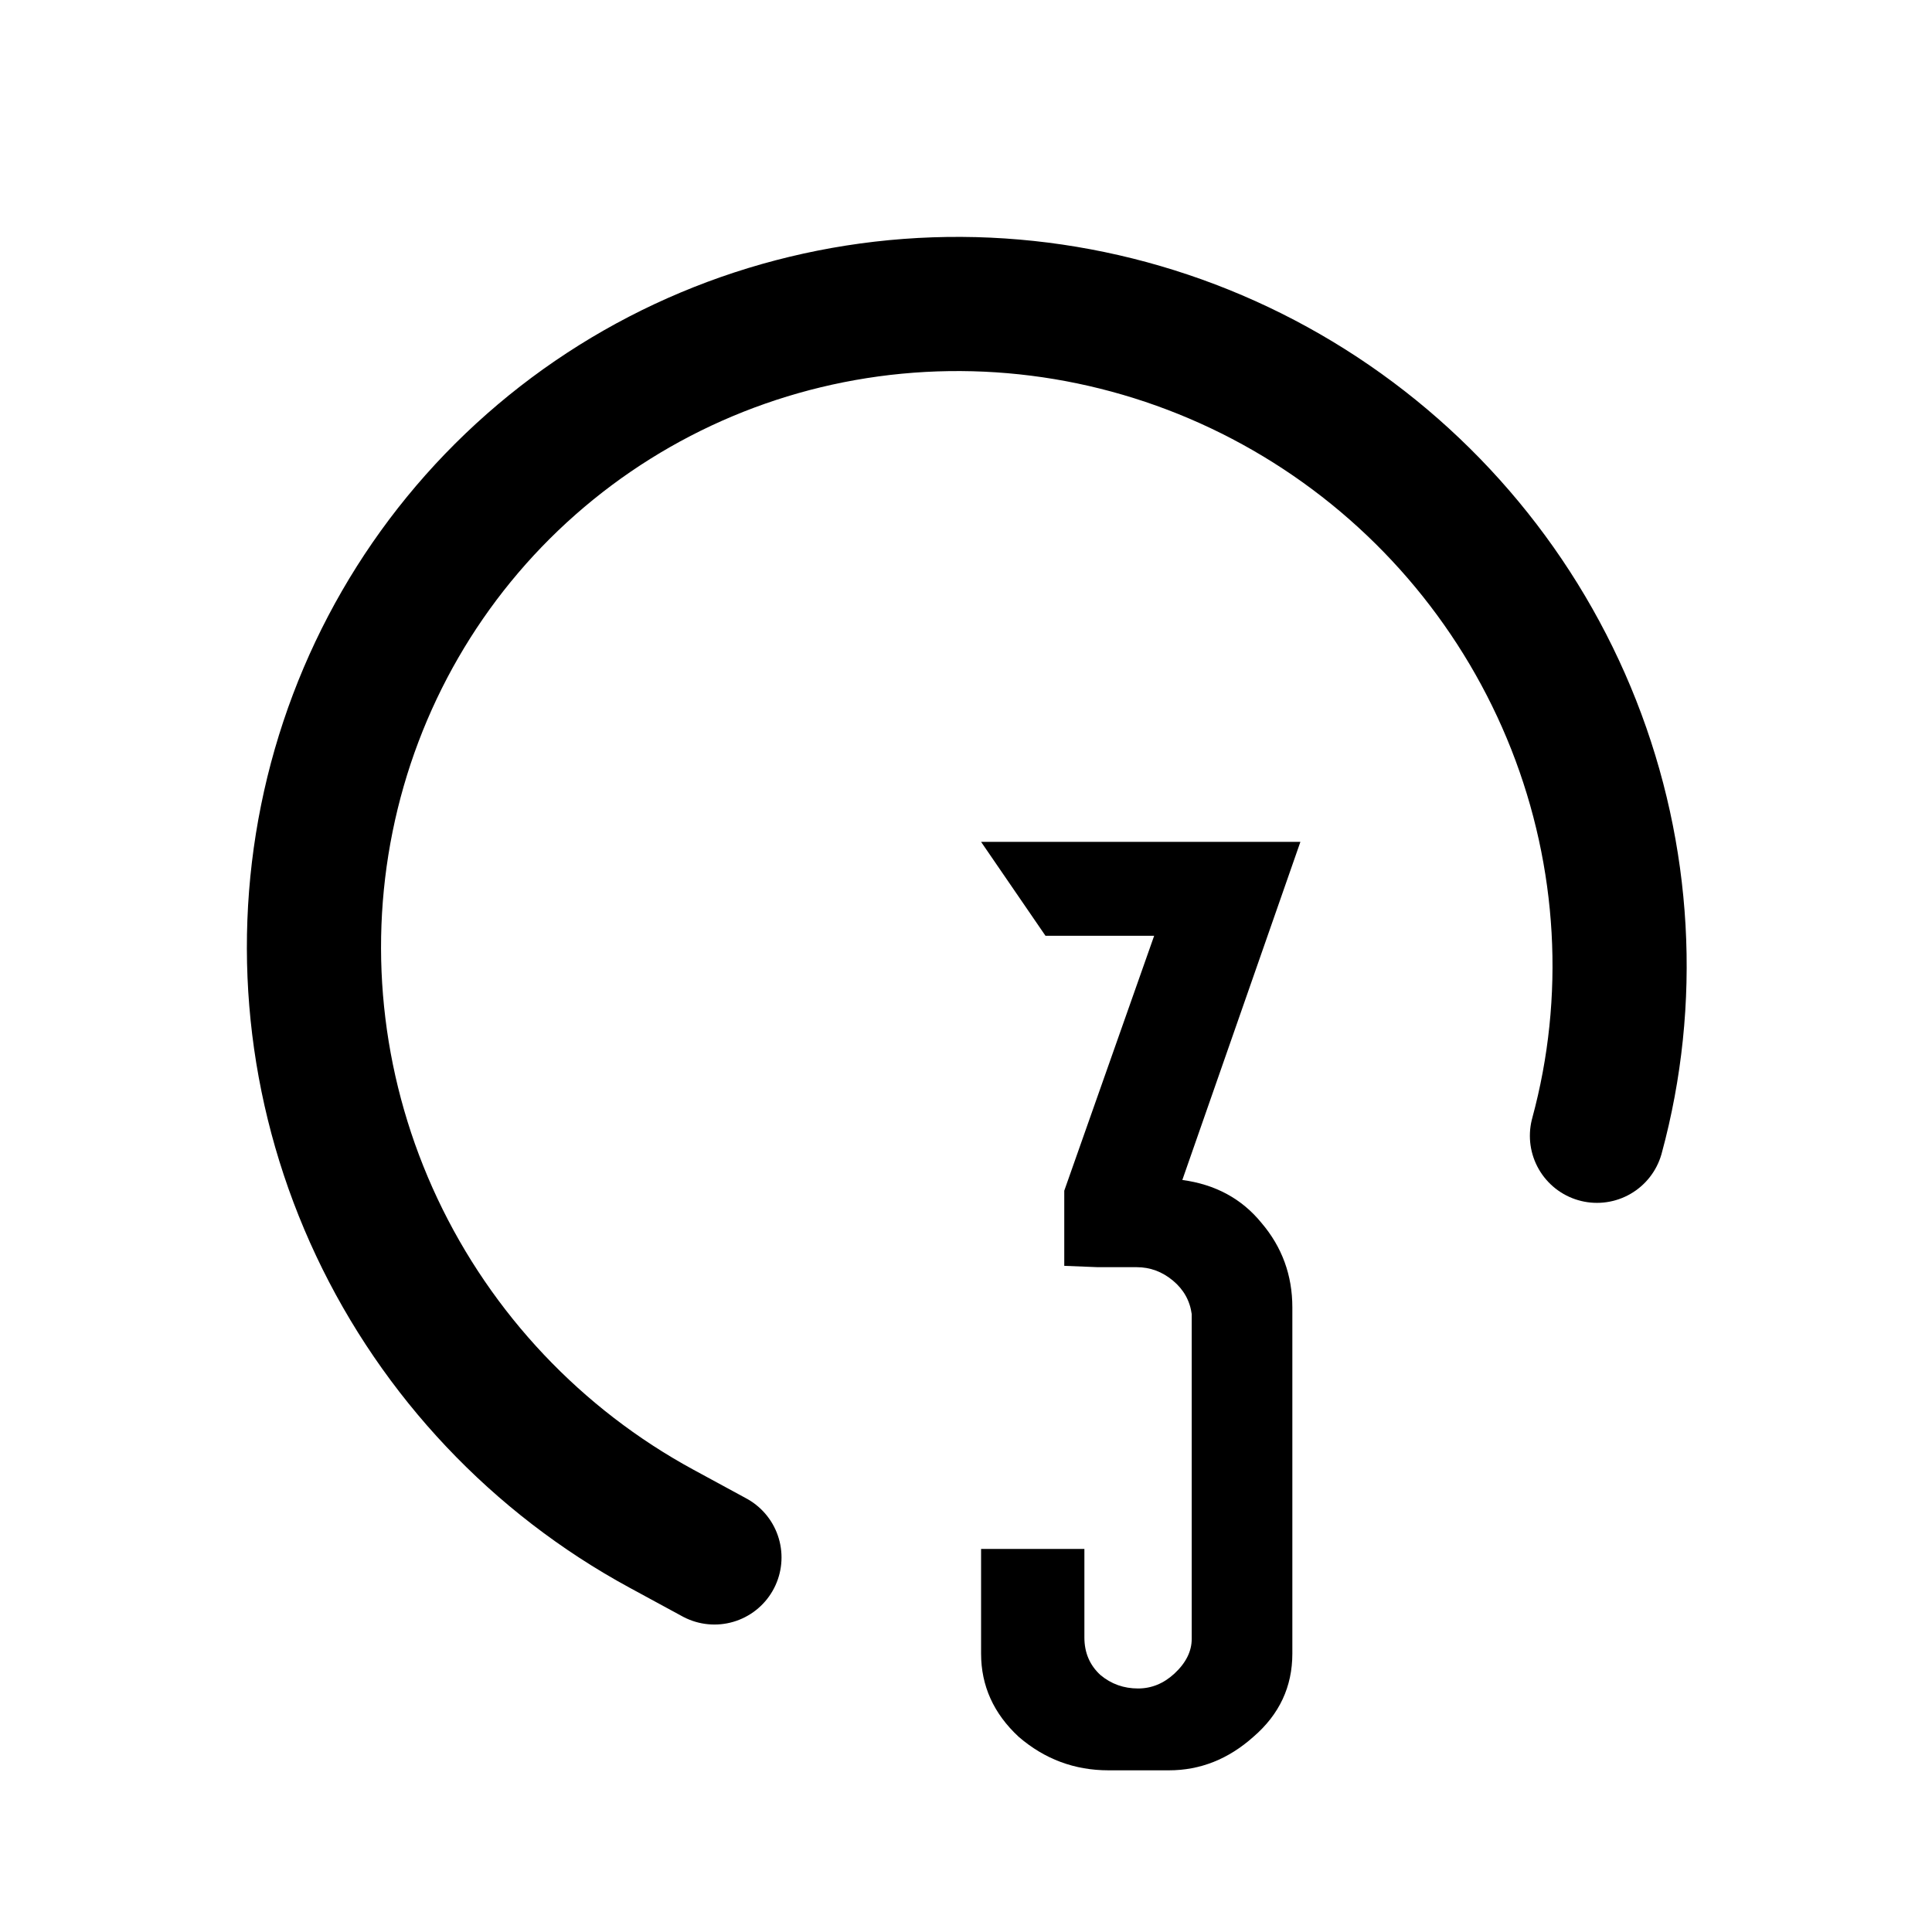 <svg width="72" height="71" viewBox="0 0 72 71" fill="none" xmlns="http://www.w3.org/2000/svg">
<g clip-path="url(#clip0_925_585)">
<path d="M26.625 58.04L24.647 56.966C20.01 54.447 16.291 50.508 14.044 45.739C11.797 40.969 11.143 35.623 12.18 30.498C13.216 25.374 15.887 20.745 19.794 17.303C23.701 13.86 28.635 11.789 33.861 11.396C39.086 11.004 44.323 12.313 48.789 15.127C53.256 17.941 56.714 22.109 58.647 27.011C60.579 31.913 60.884 37.285 59.514 42.326" stroke="black" stroke-width="5" stroke-linecap="round" stroke-linejoin="round"/>
</g>
<path d="M43.012 34.873L38.962 34.873L36.562 31.373L48.462 31.373L44.062 43.973C45.295 44.14 46.279 44.673 47.012 45.573C47.779 46.473 48.162 47.523 48.162 48.723L48.162 61.623C48.162 62.857 47.679 63.89 46.712 64.723C45.779 65.557 44.729 65.973 43.562 65.973L41.312 65.973C40.045 65.973 38.929 65.557 37.962 64.723C37.029 63.857 36.562 62.823 36.562 61.623L36.562 57.723L40.412 57.723L40.412 61.023C40.412 61.59 40.612 62.057 41.012 62.423C41.412 62.757 41.879 62.923 42.412 62.923C42.912 62.923 43.362 62.74 43.762 62.373C44.195 61.973 44.412 61.54 44.412 61.073L44.412 48.973C44.345 48.473 44.112 48.057 43.712 47.723C43.312 47.39 42.862 47.223 42.362 47.223C42.195 47.223 41.712 47.223 40.912 47.223C40.112 47.19 39.695 47.173 39.662 47.173L39.662 44.373L43.012 34.873Z" fill="black"/>
<defs>
<clipPath id="clip0_925_585">
<rect width="58.79" height="57.95" fill="white" transform="translate(14.218 0.482) rotate(13.458)"/>
</clipPath>
</defs>
</svg>
